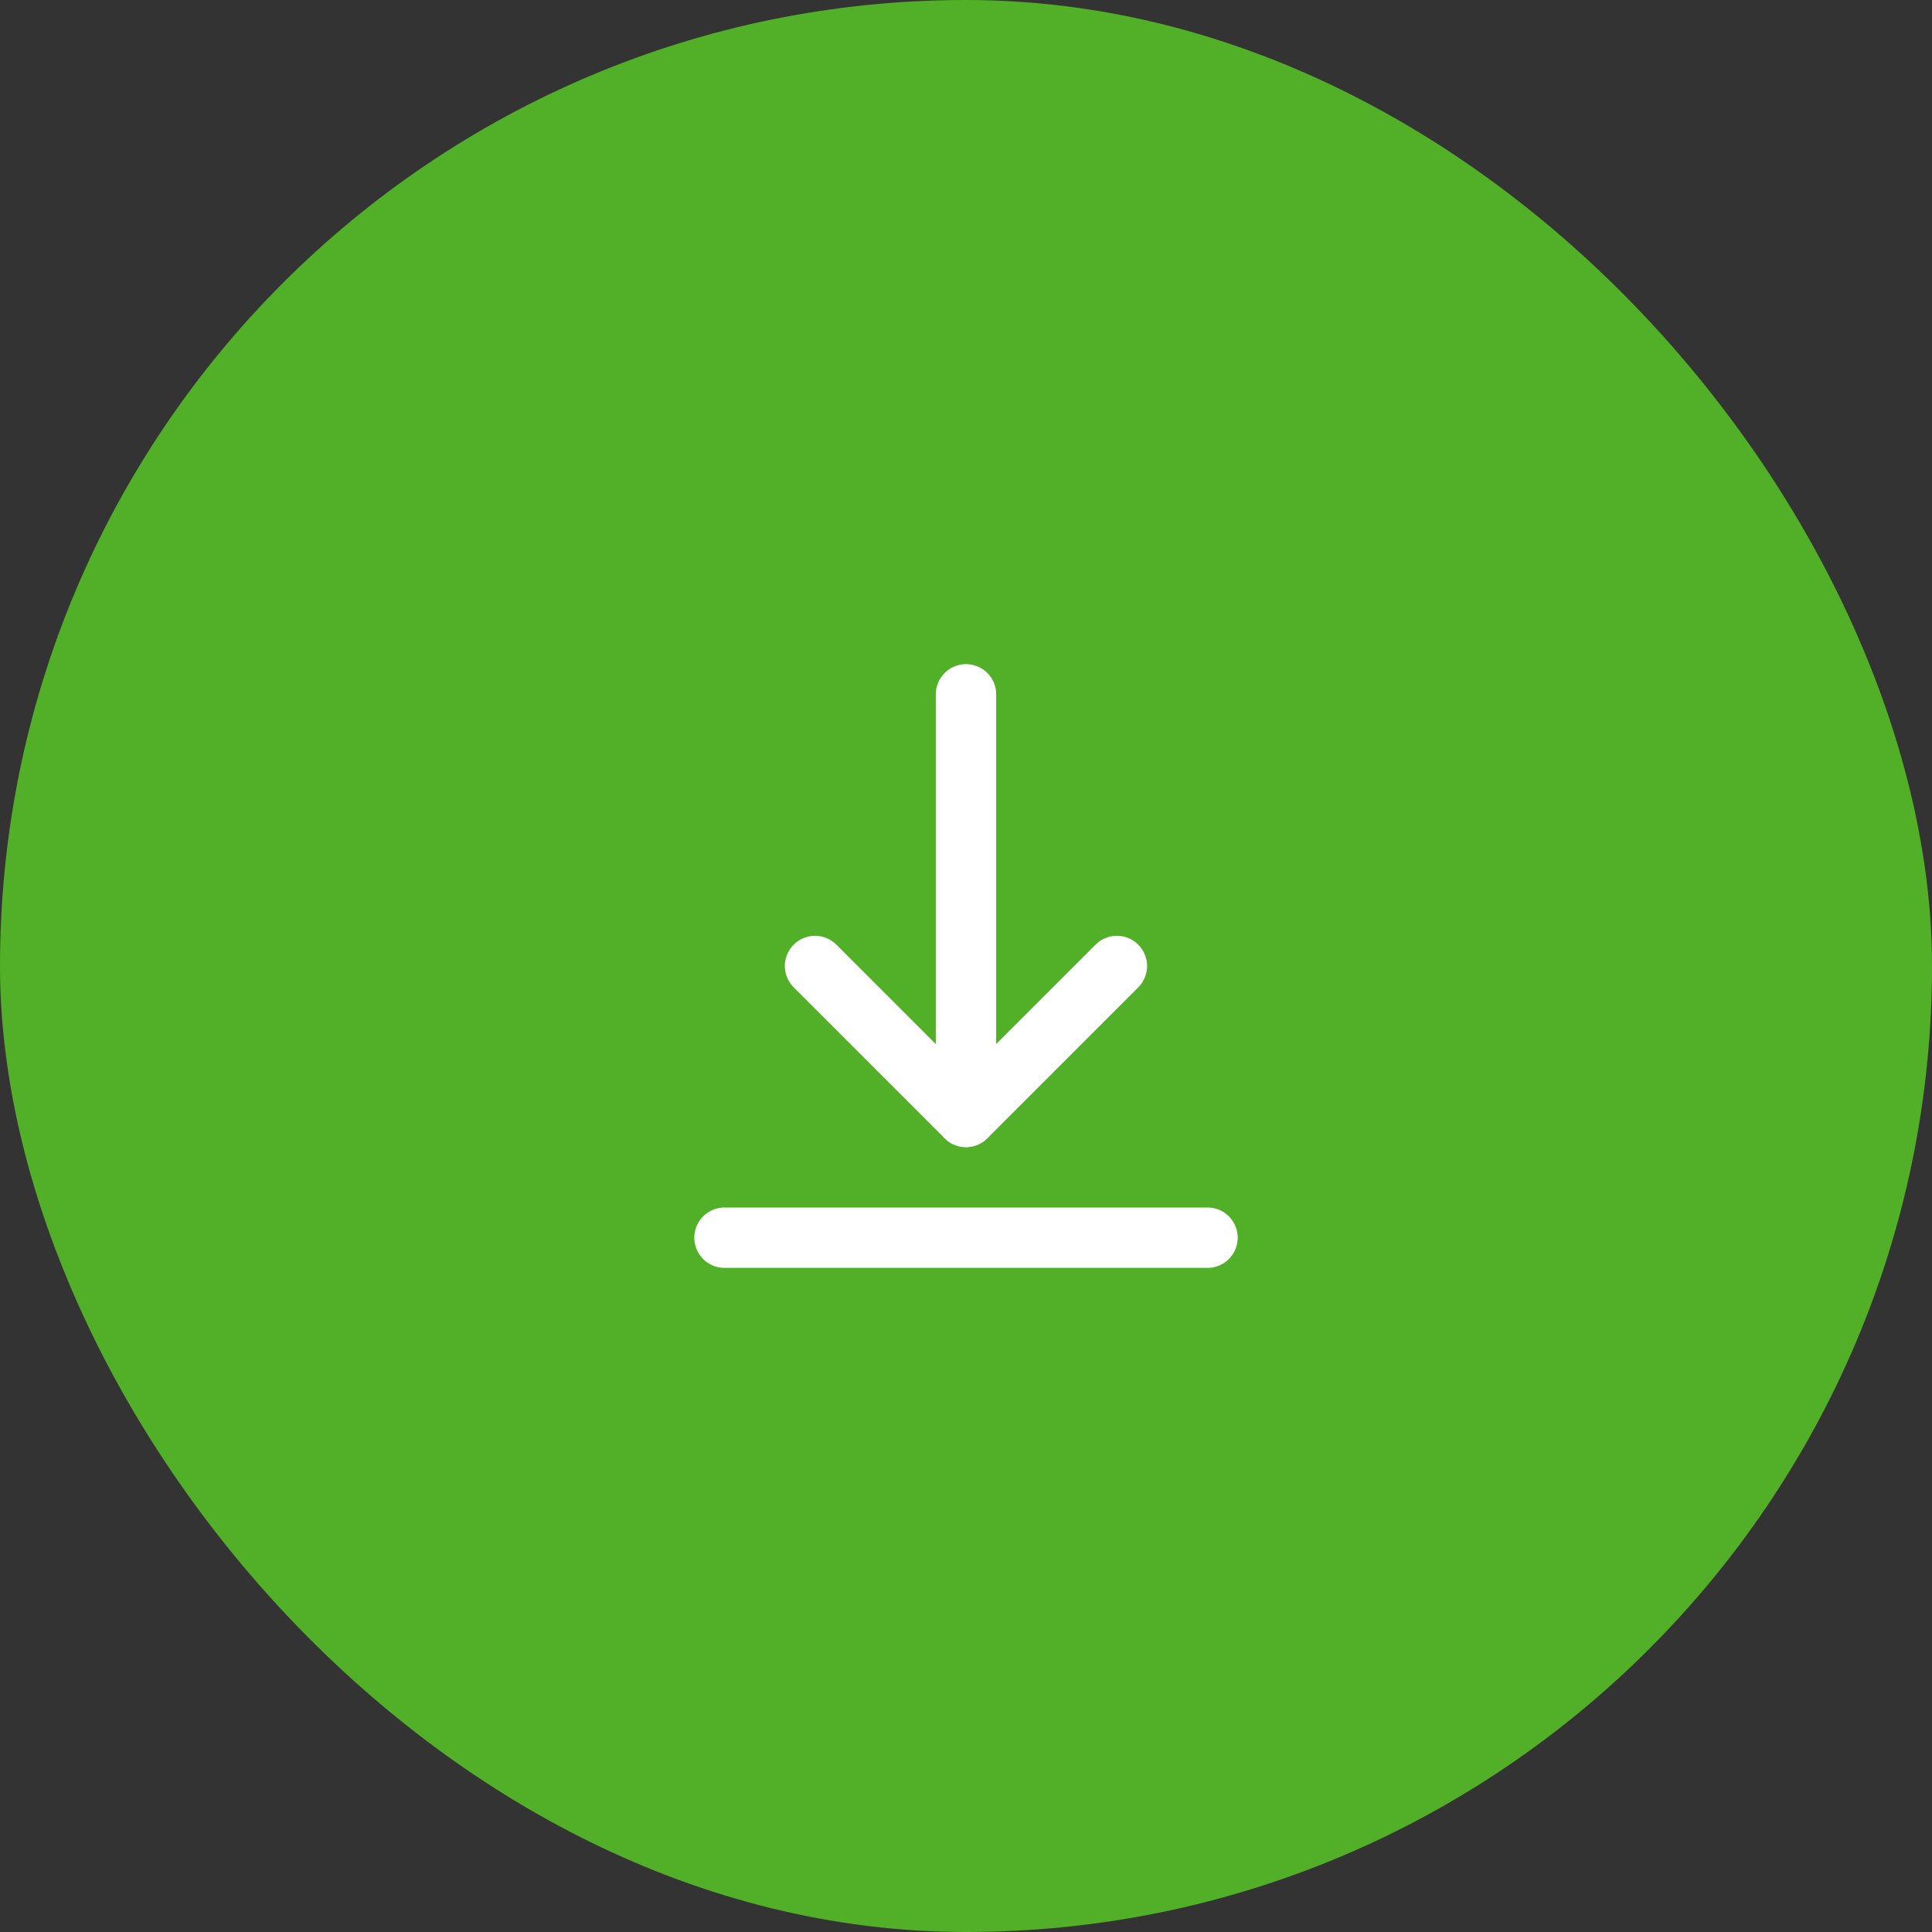 <svg xmlns="http://www.w3.org/2000/svg" width="64" height="64" viewBox="0 0 64 64">
  <rect x="0" y="0" width="64" height="64" fill="#333333" stroke="none"/>
  <g id="Group_169" data-name="Group 169" transform="translate(-1038 -1472)">
    <g id="Group_170" data-name="Group 170">
      <rect id="Rectangle_3" data-name="Rectangle 3" width="64" height="64" rx="32" transform="translate(1038 1472)" fill="#51b027"/>
      <g id="Group_155" data-name="Group 155" transform="translate(10)">
        <g id="Download_Save_Upload" data-name="Download, Save, Upload" transform="translate(1048 1492)">
          <g id="Group">
            <g id="Group-2" data-name="Group">
              <path id="Path" d="M0,0H24V24H0Z" fill="none"/>
              <path id="Path-2" data-name="Path" d="M.5,14V0" transform="translate(11.5 3)" fill="none" stroke="#fff" stroke-linecap="round" stroke-linejoin="round" stroke-miterlimit="10" stroke-width="2"/>
              <path id="Path-3" data-name="Path" d="M16,.5H0" transform="translate(4 20.5)" fill="none" stroke="#fff" stroke-linecap="round" stroke-linejoin="round" stroke-miterlimit="10" stroke-width="2"/>
              <path id="Path-4" data-name="Path" d="M10,0,5,5,0,0" transform="translate(6.999 12)" fill="none" stroke="#fff" stroke-linecap="round" stroke-linejoin="round" stroke-miterlimit="10" stroke-width="2"/>
            </g>
          </g>
        </g>
      </g>
    </g>
  </g>
</svg>
